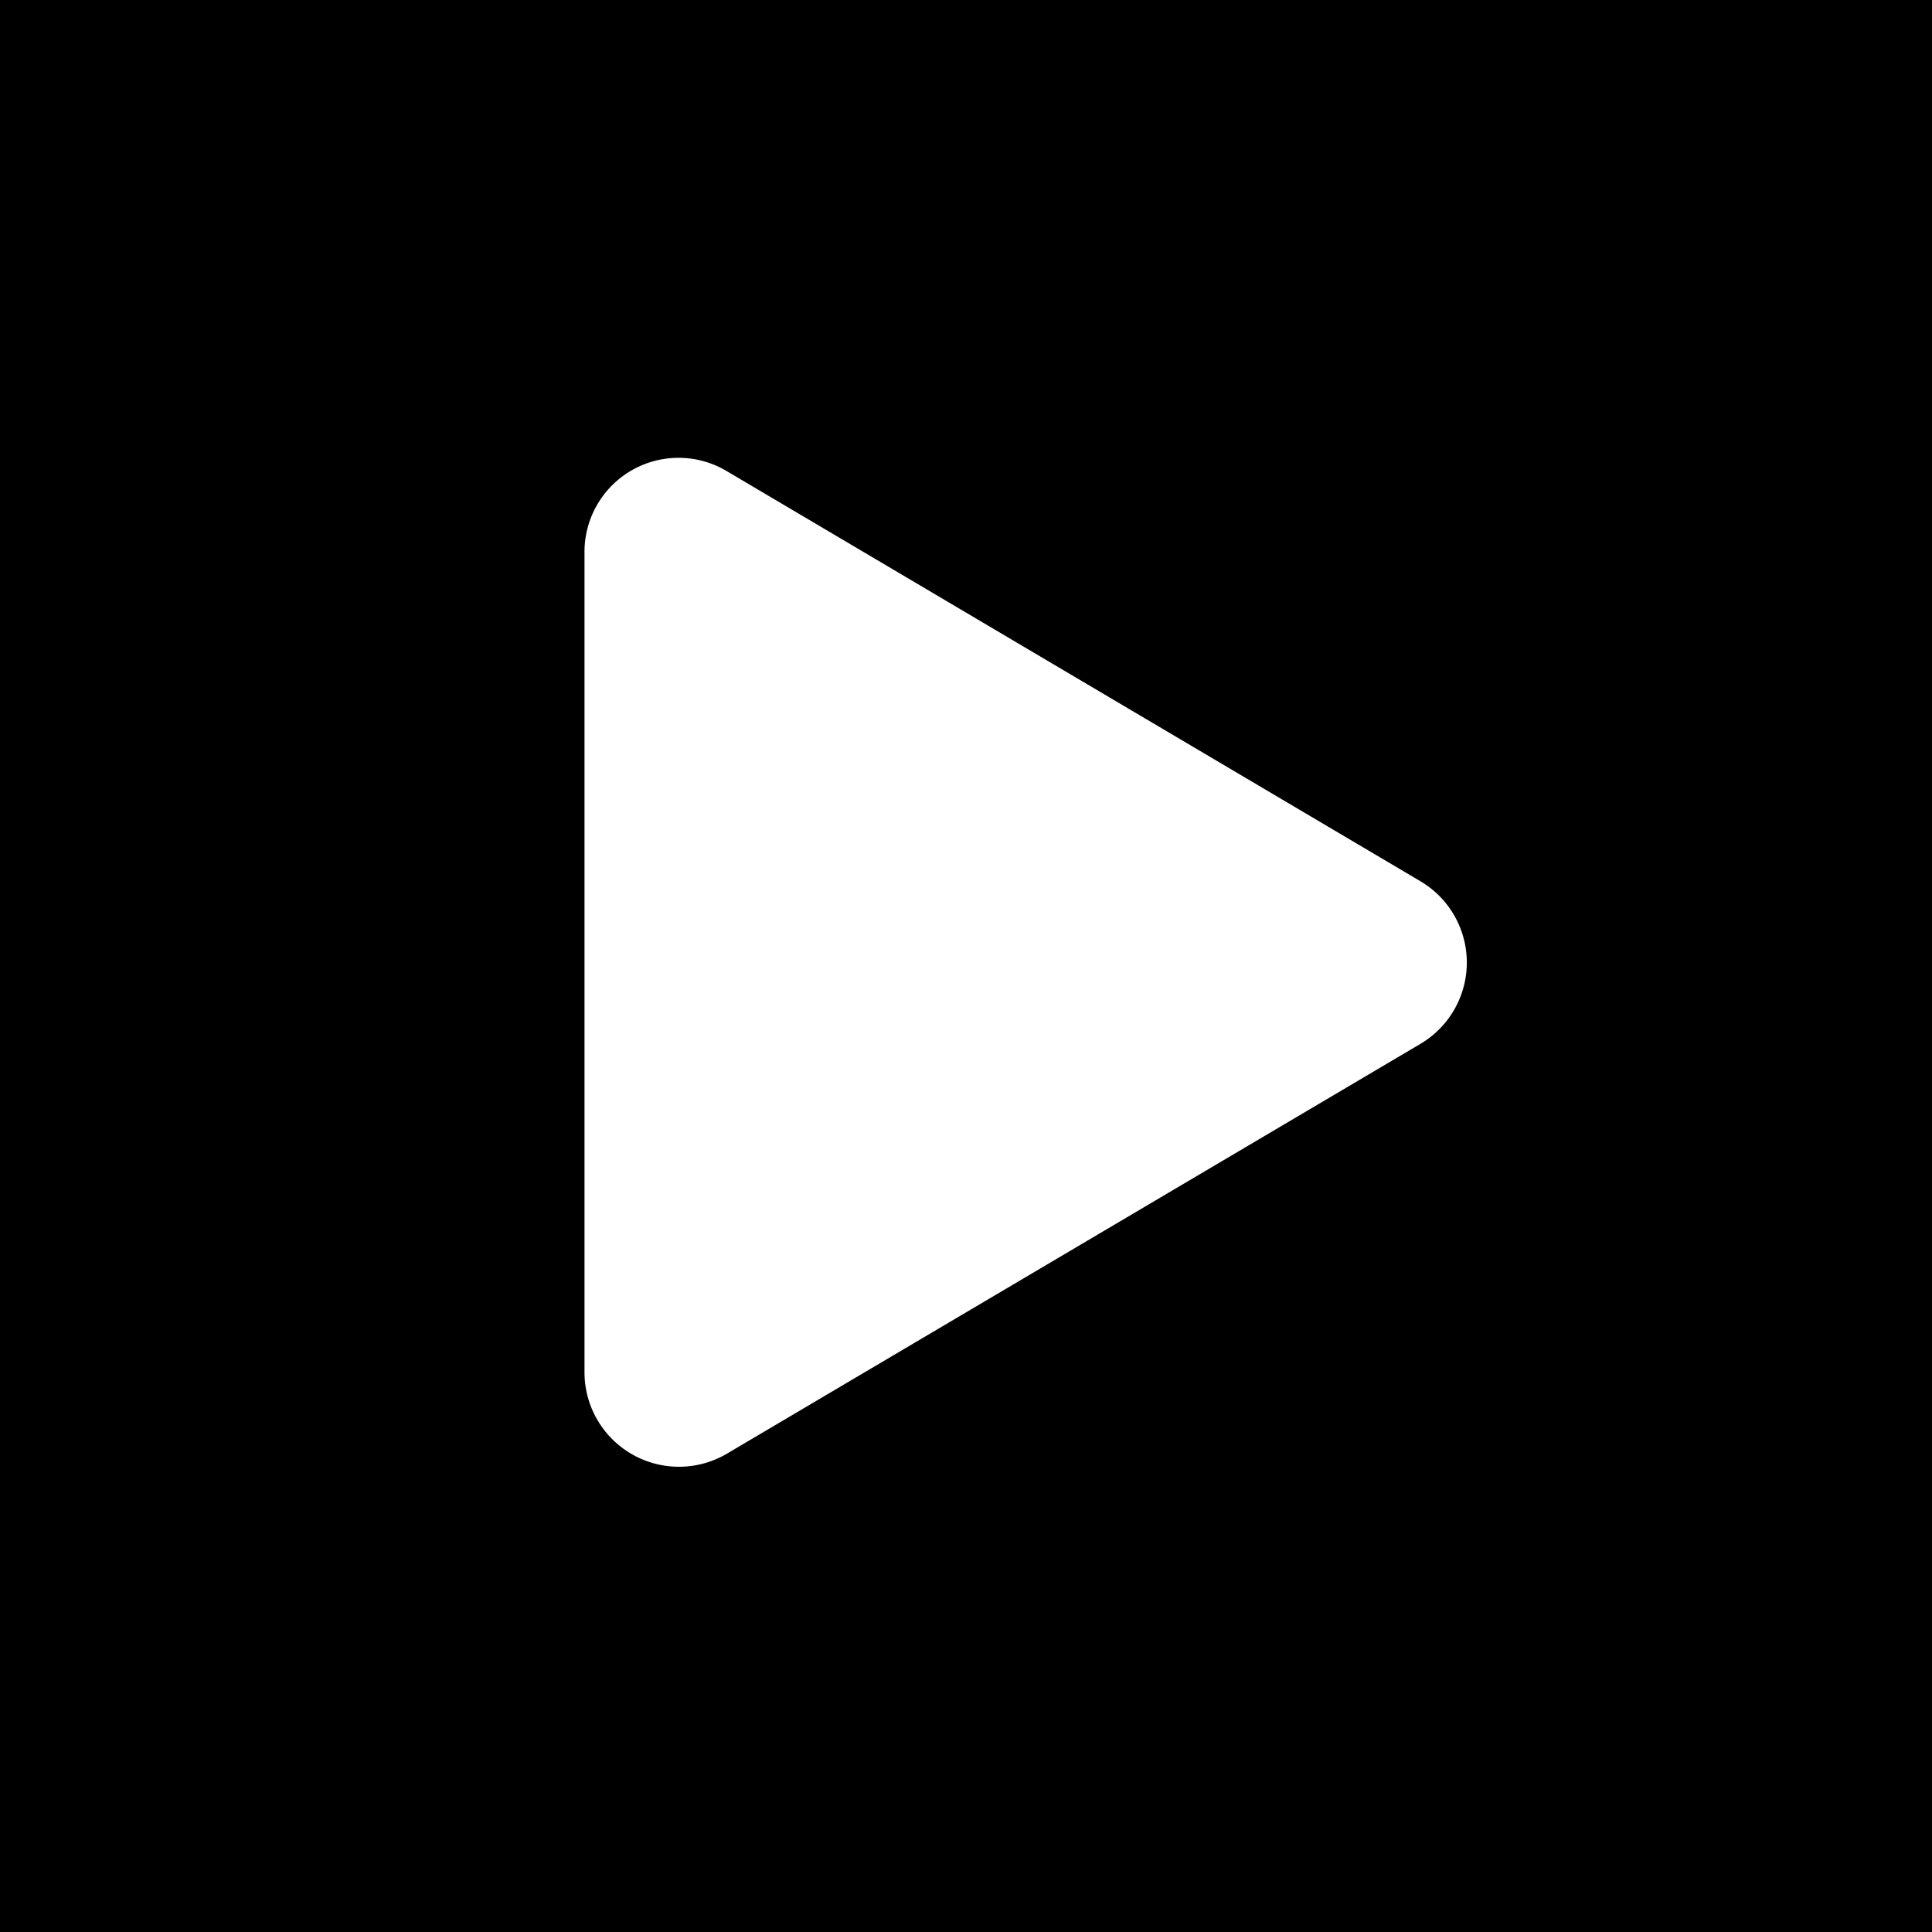 <svg xmlns="http://www.w3.org/2000/svg" width="28" height="28" viewBox="0 0 28 28">
  <g id="play" transform="translate(-46 -115)">
    <rect id="Retângulo_4" data-name="Retângulo 4" width="28" height="28" transform="translate(46 115)"/>
    <path id="Icon_awesome-play" data-name="Icon awesome-play" d="M12.114,6.13,2.067.19A1.363,1.363,0,0,0,0,1.369V13.246a1.369,1.369,0,0,0,2.067,1.179L12.114,8.488A1.369,1.369,0,0,0,12.114,6.13Z" transform="translate(54.471 121.641)" fill="#fff"/>
  </g>
</svg>
